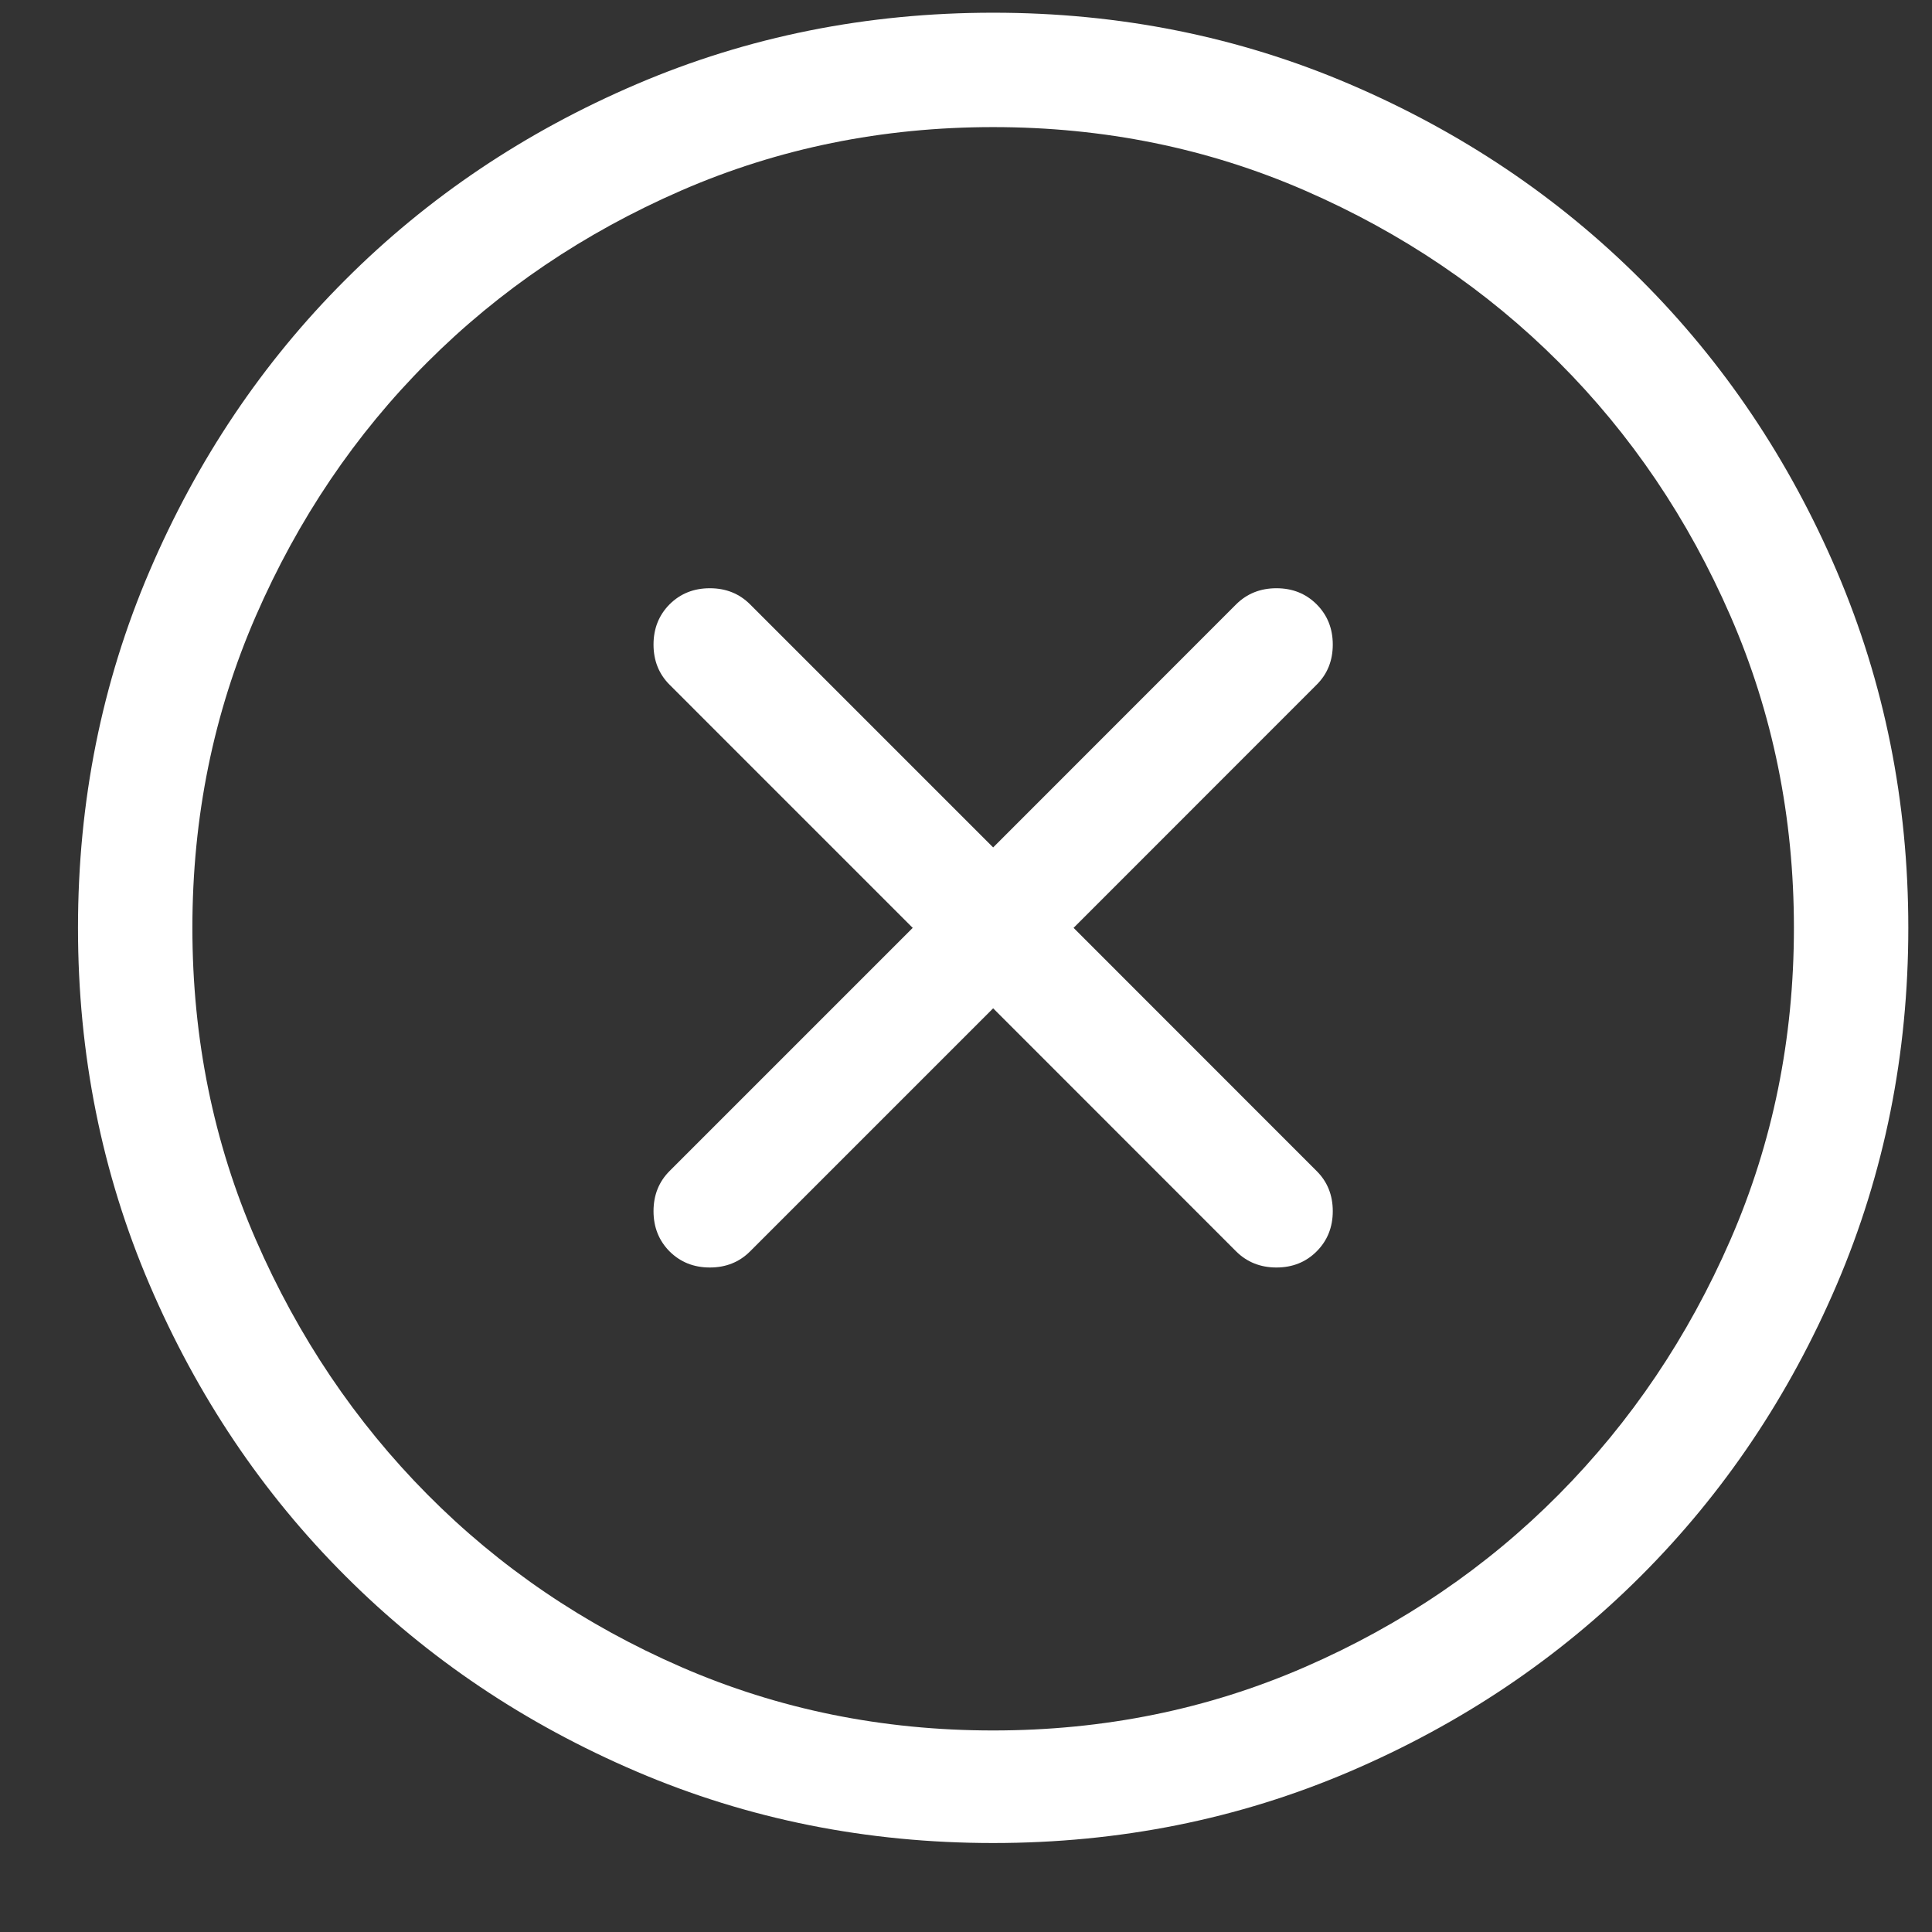 <?xml version="1.0" encoding="UTF-8"?>
<svg width="19px" height="19px" viewBox="0 0 19 19" version="1.1" xmlns="http://www.w3.org/2000/svg" xmlns:xlink="http://www.w3.org/1999/xlink">
    <rect x="0" y="0" width="19" height="19" fill="#333333" stroke="none"/>
    <!-- Generator: Sketch 52.6 (67491) - http://www.bohemiancoding.com/sketch -->
    <title>Close - simple-line-icons</title>
    <desc>Created with Sketch.</desc>
    <g id="Page-1" stroke="none" stroke-width="1" fill="none" fill-rule="evenodd">
        <g id="alerts-inner" transform="translate(-351, -668)" fill="#FFFFFF">
            <g id="content" transform="translate(304, 37)">
                <g id="history" transform="translate(0, 552)">
                    <g id="table-row" transform="translate(0, 58)">
                        <g id="Group-3" transform="translate(39, 12)">
                            <path d="M17.767,9.125 C19.009,9.125 20.178,9.359 21.274,9.828 C22.369,10.297 23.324,10.938 24.139,11.753 C24.953,12.567 25.595,13.522 26.064,14.618 C26.532,15.714 26.767,16.883 26.767,18.125 C26.767,19.367 26.532,20.536 26.064,21.632 C25.595,22.728 24.953,23.683 24.139,24.497 C23.324,25.312 22.369,25.953 21.274,26.422 C20.178,26.891 19.009,27.125 17.767,27.125 C16.525,27.125 15.356,26.891 14.26,26.422 C13.164,25.953 12.209,25.312 11.395,24.497 C10.58,23.683 9.939,22.728 9.47,21.632 C9.001,20.536 8.767,19.367 8.767,18.125 C8.767,16.883 9.001,15.714 9.47,14.618 C9.939,13.522 10.58,12.567 11.395,11.753 C12.209,10.938 13.164,10.297 14.26,9.828 C15.356,9.359 16.525,9.125 17.767,9.125 Z M17.767,26.018 C18.857,26.018 19.879,25.81 20.834,25.394 C21.789,24.978 22.621,24.412 23.33,23.697 C24.039,22.982 24.602,22.147 25.018,21.192 C25.434,20.237 25.642,19.215 25.642,18.125 C25.642,17.035 25.434,16.013 25.018,15.058 C24.602,14.103 24.039,13.271 23.33,12.562 C22.621,11.853 21.789,11.29 20.834,10.874 C19.879,10.458 18.857,10.25 17.767,10.25 C16.677,10.25 15.655,10.458 14.699,10.874 C13.744,11.29 12.912,11.853 12.203,12.562 C11.494,13.271 10.932,14.103 10.516,15.058 C10.1,16.013 9.892,17.035 9.892,18.125 C9.892,19.215 10.1,20.237 10.516,21.192 C10.932,22.147 11.494,22.982 12.203,23.697 C12.912,24.412 13.744,24.978 14.699,25.394 C15.655,25.81 16.677,26.018 17.767,26.018 Z M20.948,14.943 C21.054,15.049 21.107,15.181 21.107,15.339 C21.107,15.497 21.054,15.629 20.948,15.734 L18.558,18.125 L20.948,20.516 C21.054,20.621 21.107,20.753 21.107,20.911 C21.107,21.069 21.054,21.201 20.948,21.307 C20.843,21.412 20.711,21.465 20.553,21.465 C20.395,21.465 20.263,21.412 20.157,21.307 L17.767,18.916 L15.376,21.307 C15.271,21.412 15.139,21.465 14.981,21.465 C14.822,21.465 14.691,21.412 14.585,21.307 C14.48,21.201 14.427,21.069 14.427,20.911 C14.427,20.753 14.48,20.621 14.585,20.516 L16.976,18.125 L14.585,15.734 C14.48,15.629 14.427,15.497 14.427,15.339 C14.427,15.181 14.48,15.049 14.585,14.943 C14.691,14.838 14.822,14.785 14.981,14.785 C15.139,14.785 15.271,14.838 15.376,14.943 L17.767,17.334 L20.157,14.943 C20.263,14.838 20.395,14.785 20.553,14.785 C20.711,14.785 20.843,14.838 20.948,14.943 Z" id="Close---simple-line-icons"></path>
                        </g>
                    </g>
                </g>
            </g>
        </g>
    </g>
</svg>